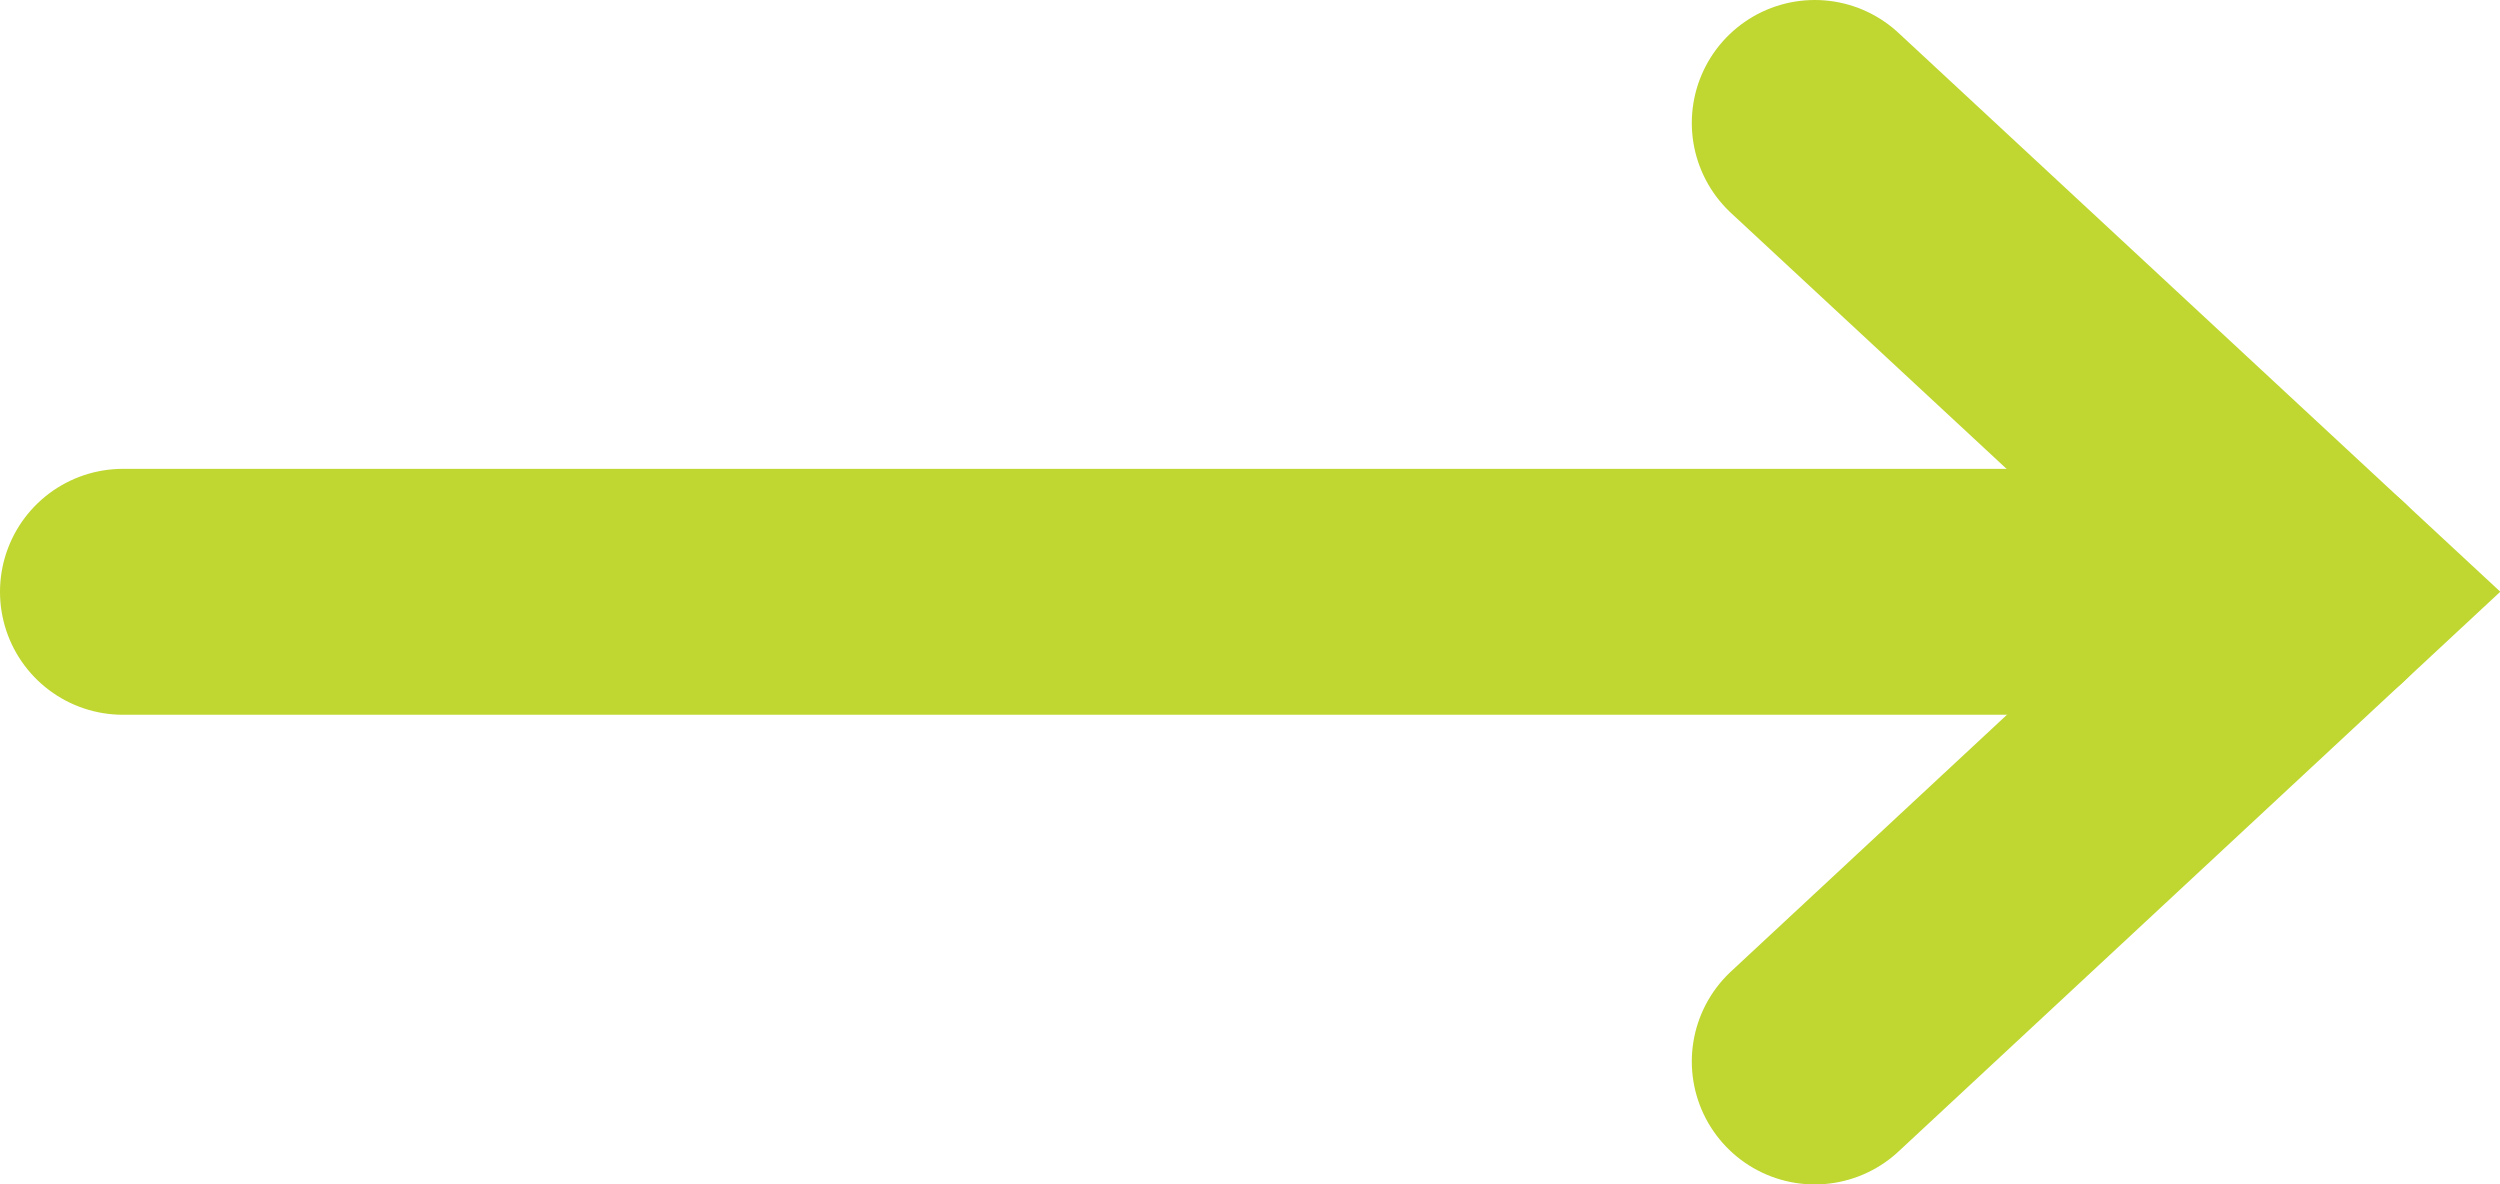 <svg xmlns="http://www.w3.org/2000/svg" viewBox="0 0 30.5 14.45"><defs><style>.cls-1{fill:none;stroke:#bfd730;stroke-linecap:round;stroke-width:3px;}</style></defs><g id="Layer_2" data-name="Layer 2"><g id="IMG_E_ELEMENTOS" data-name="IMG E ELEMENTOS"><line class="cls-1" x1="1.5" y1="7.22" x2="28.3" y2="7.22"/><polyline class="cls-1" points="22.14 1.5 28.3 7.22 22.14 12.95"/></g></g></svg>